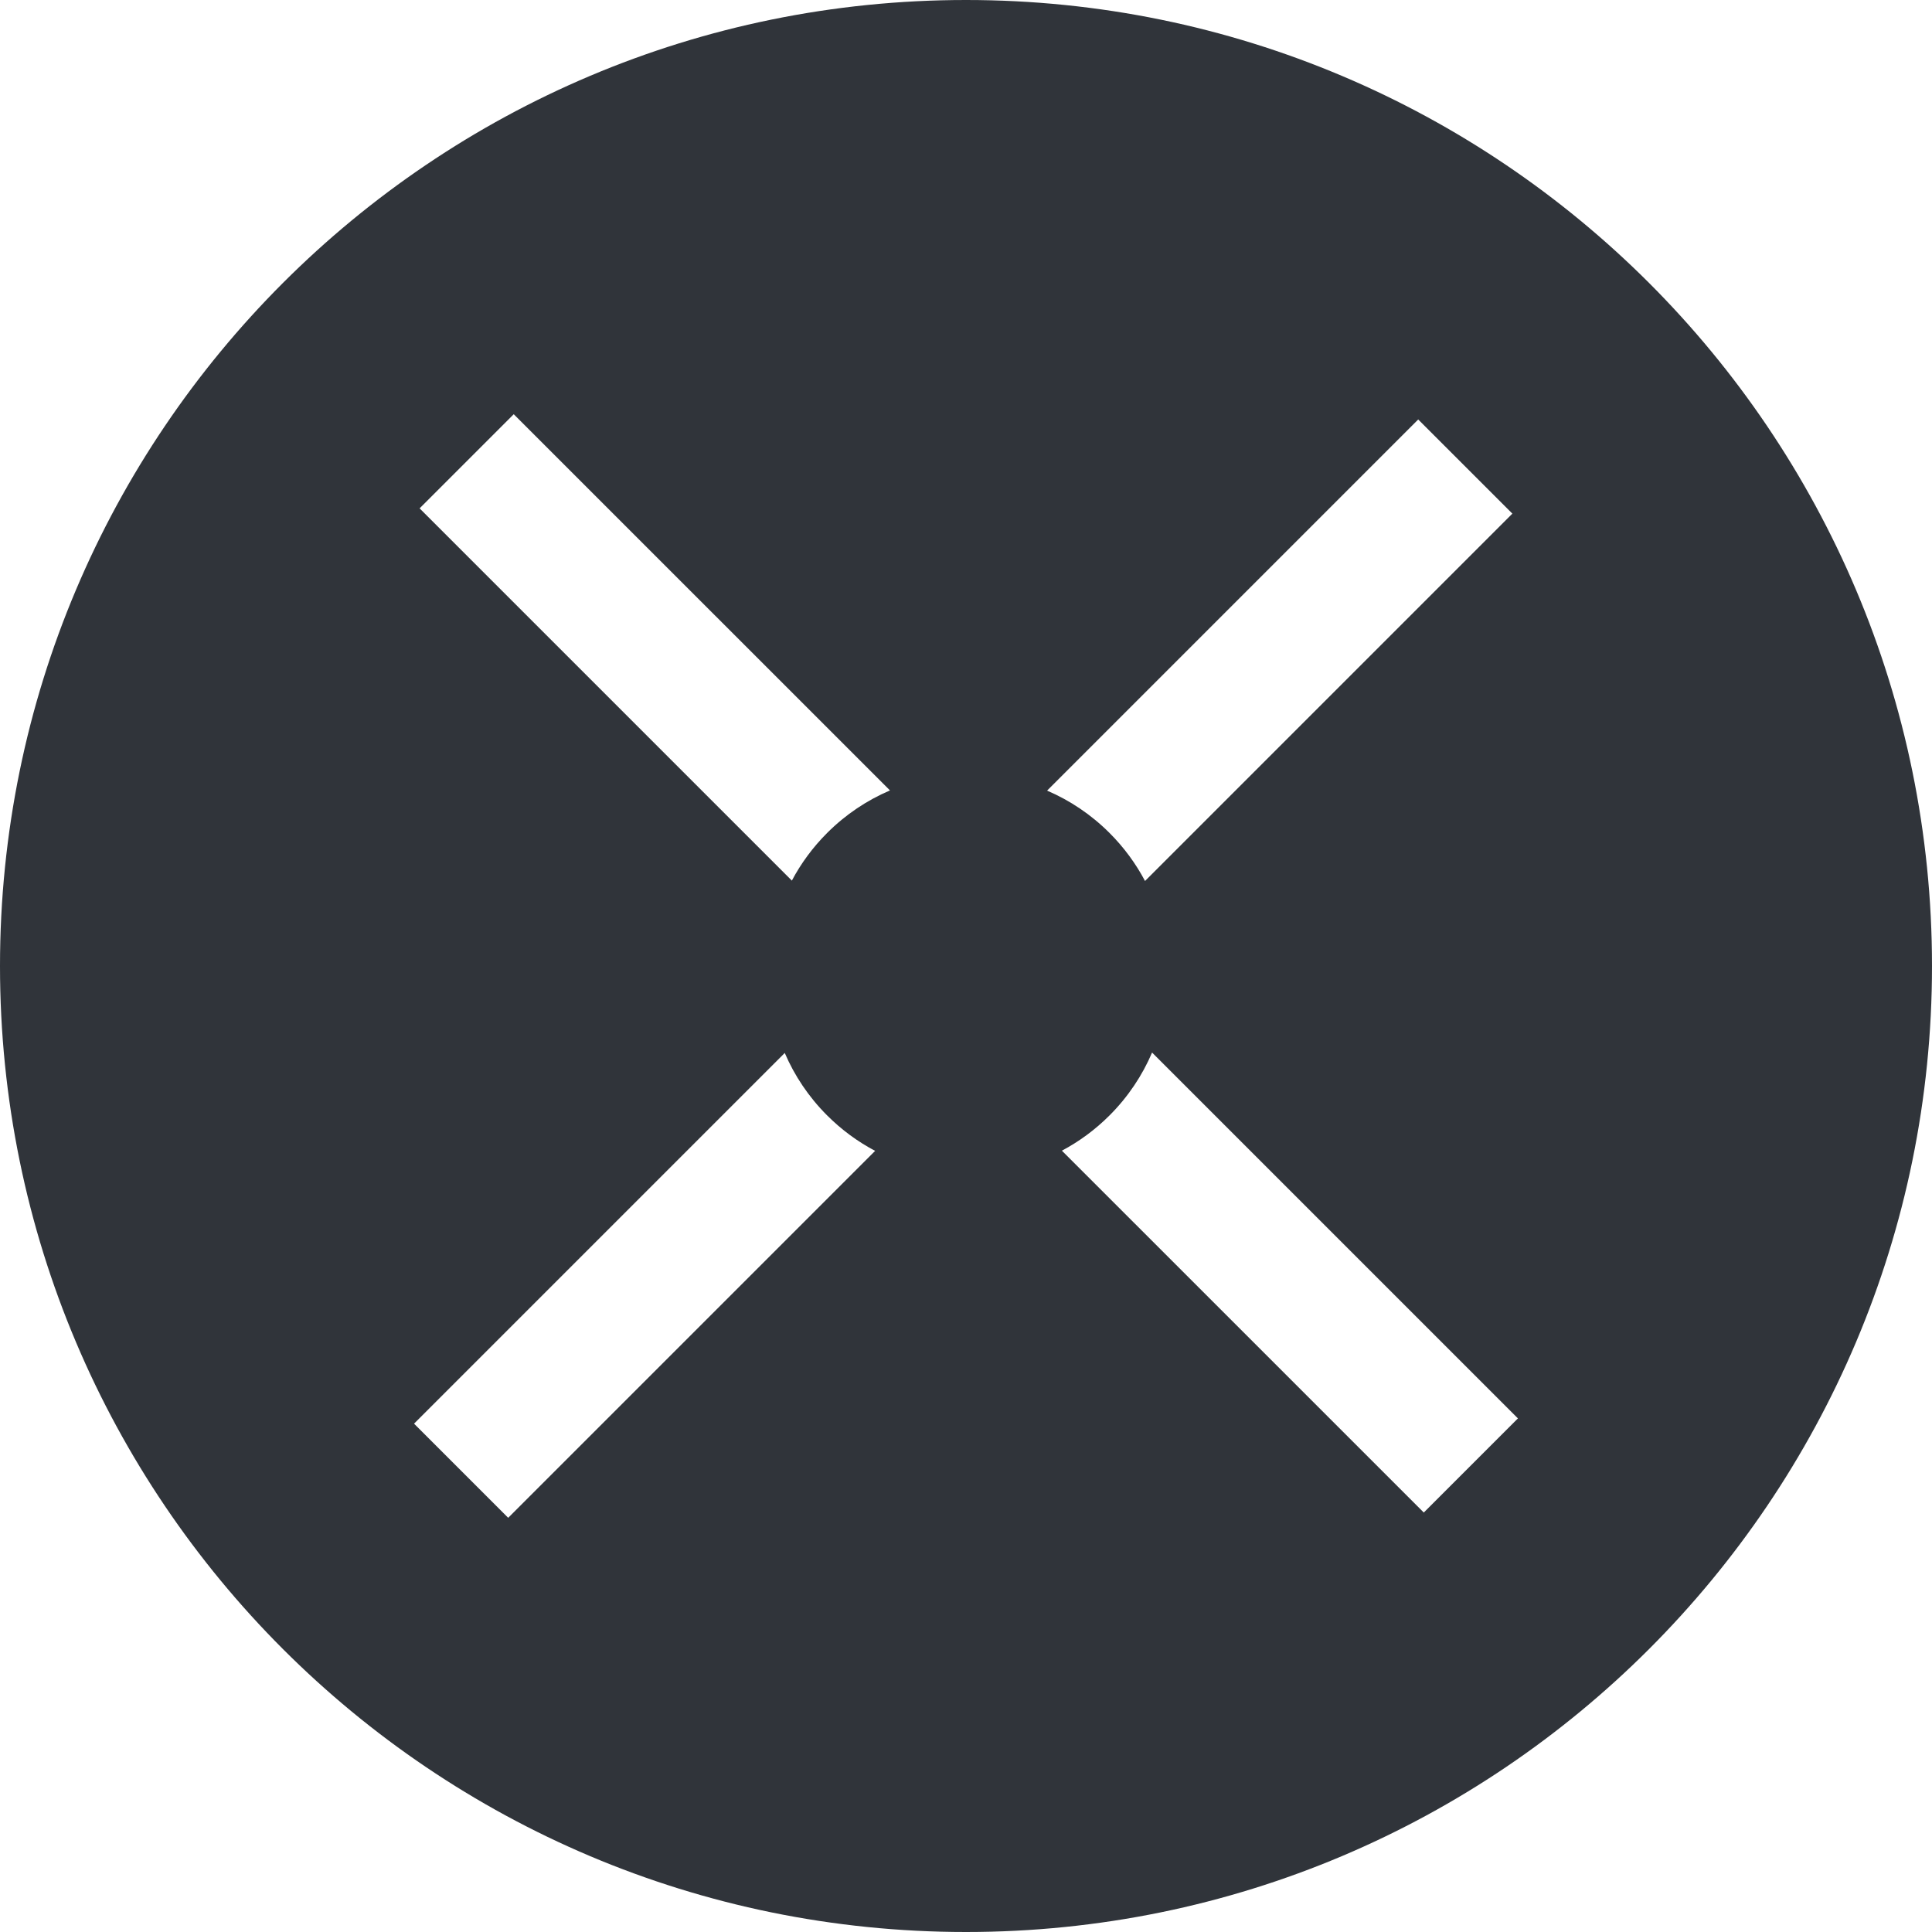 <svg width="80" height="80" viewBox="0 0 80 80" fill="none" xmlns="http://www.w3.org/2000/svg">
<g clip-path="url(#clip0_11042_10762)">
<path fill-rule="evenodd" clip-rule="evenodd" d="M40 0C62.091 0 80 17.909 80 40C80 62.091 62.091 80 40 80C17.909 80 0 62.091 0 40C0 17.909 17.909 0 40 0ZM21.273 17.152L17.375 21.05L32.789 36.464C33.165 35.755 33.652 35.089 34.249 34.492C35.02 33.721 35.906 33.133 36.852 32.73L21.273 17.152ZM17.145 58.951L32.495 43.601C32.898 44.54 33.482 45.42 34.249 46.186C34.851 46.788 35.522 47.278 36.237 47.655L21.043 62.849L17.145 58.951ZM58.956 62.631L43.971 47.647C44.681 47.27 45.346 46.784 45.944 46.186C46.715 45.415 47.302 44.529 47.705 43.584L62.854 58.733L58.956 62.631ZM62.624 21.268L47.413 36.48C47.035 35.765 46.545 35.093 45.944 34.492C45.177 33.725 44.297 33.14 43.358 32.738L58.725 17.37L62.624 21.268Z" fill="#30343A"/>
</g>
<defs>
<clipPath id="clip0_11042_10762">
<rect width="80" height="80" fill="white"/>
</clipPath>
</defs>
</svg>
